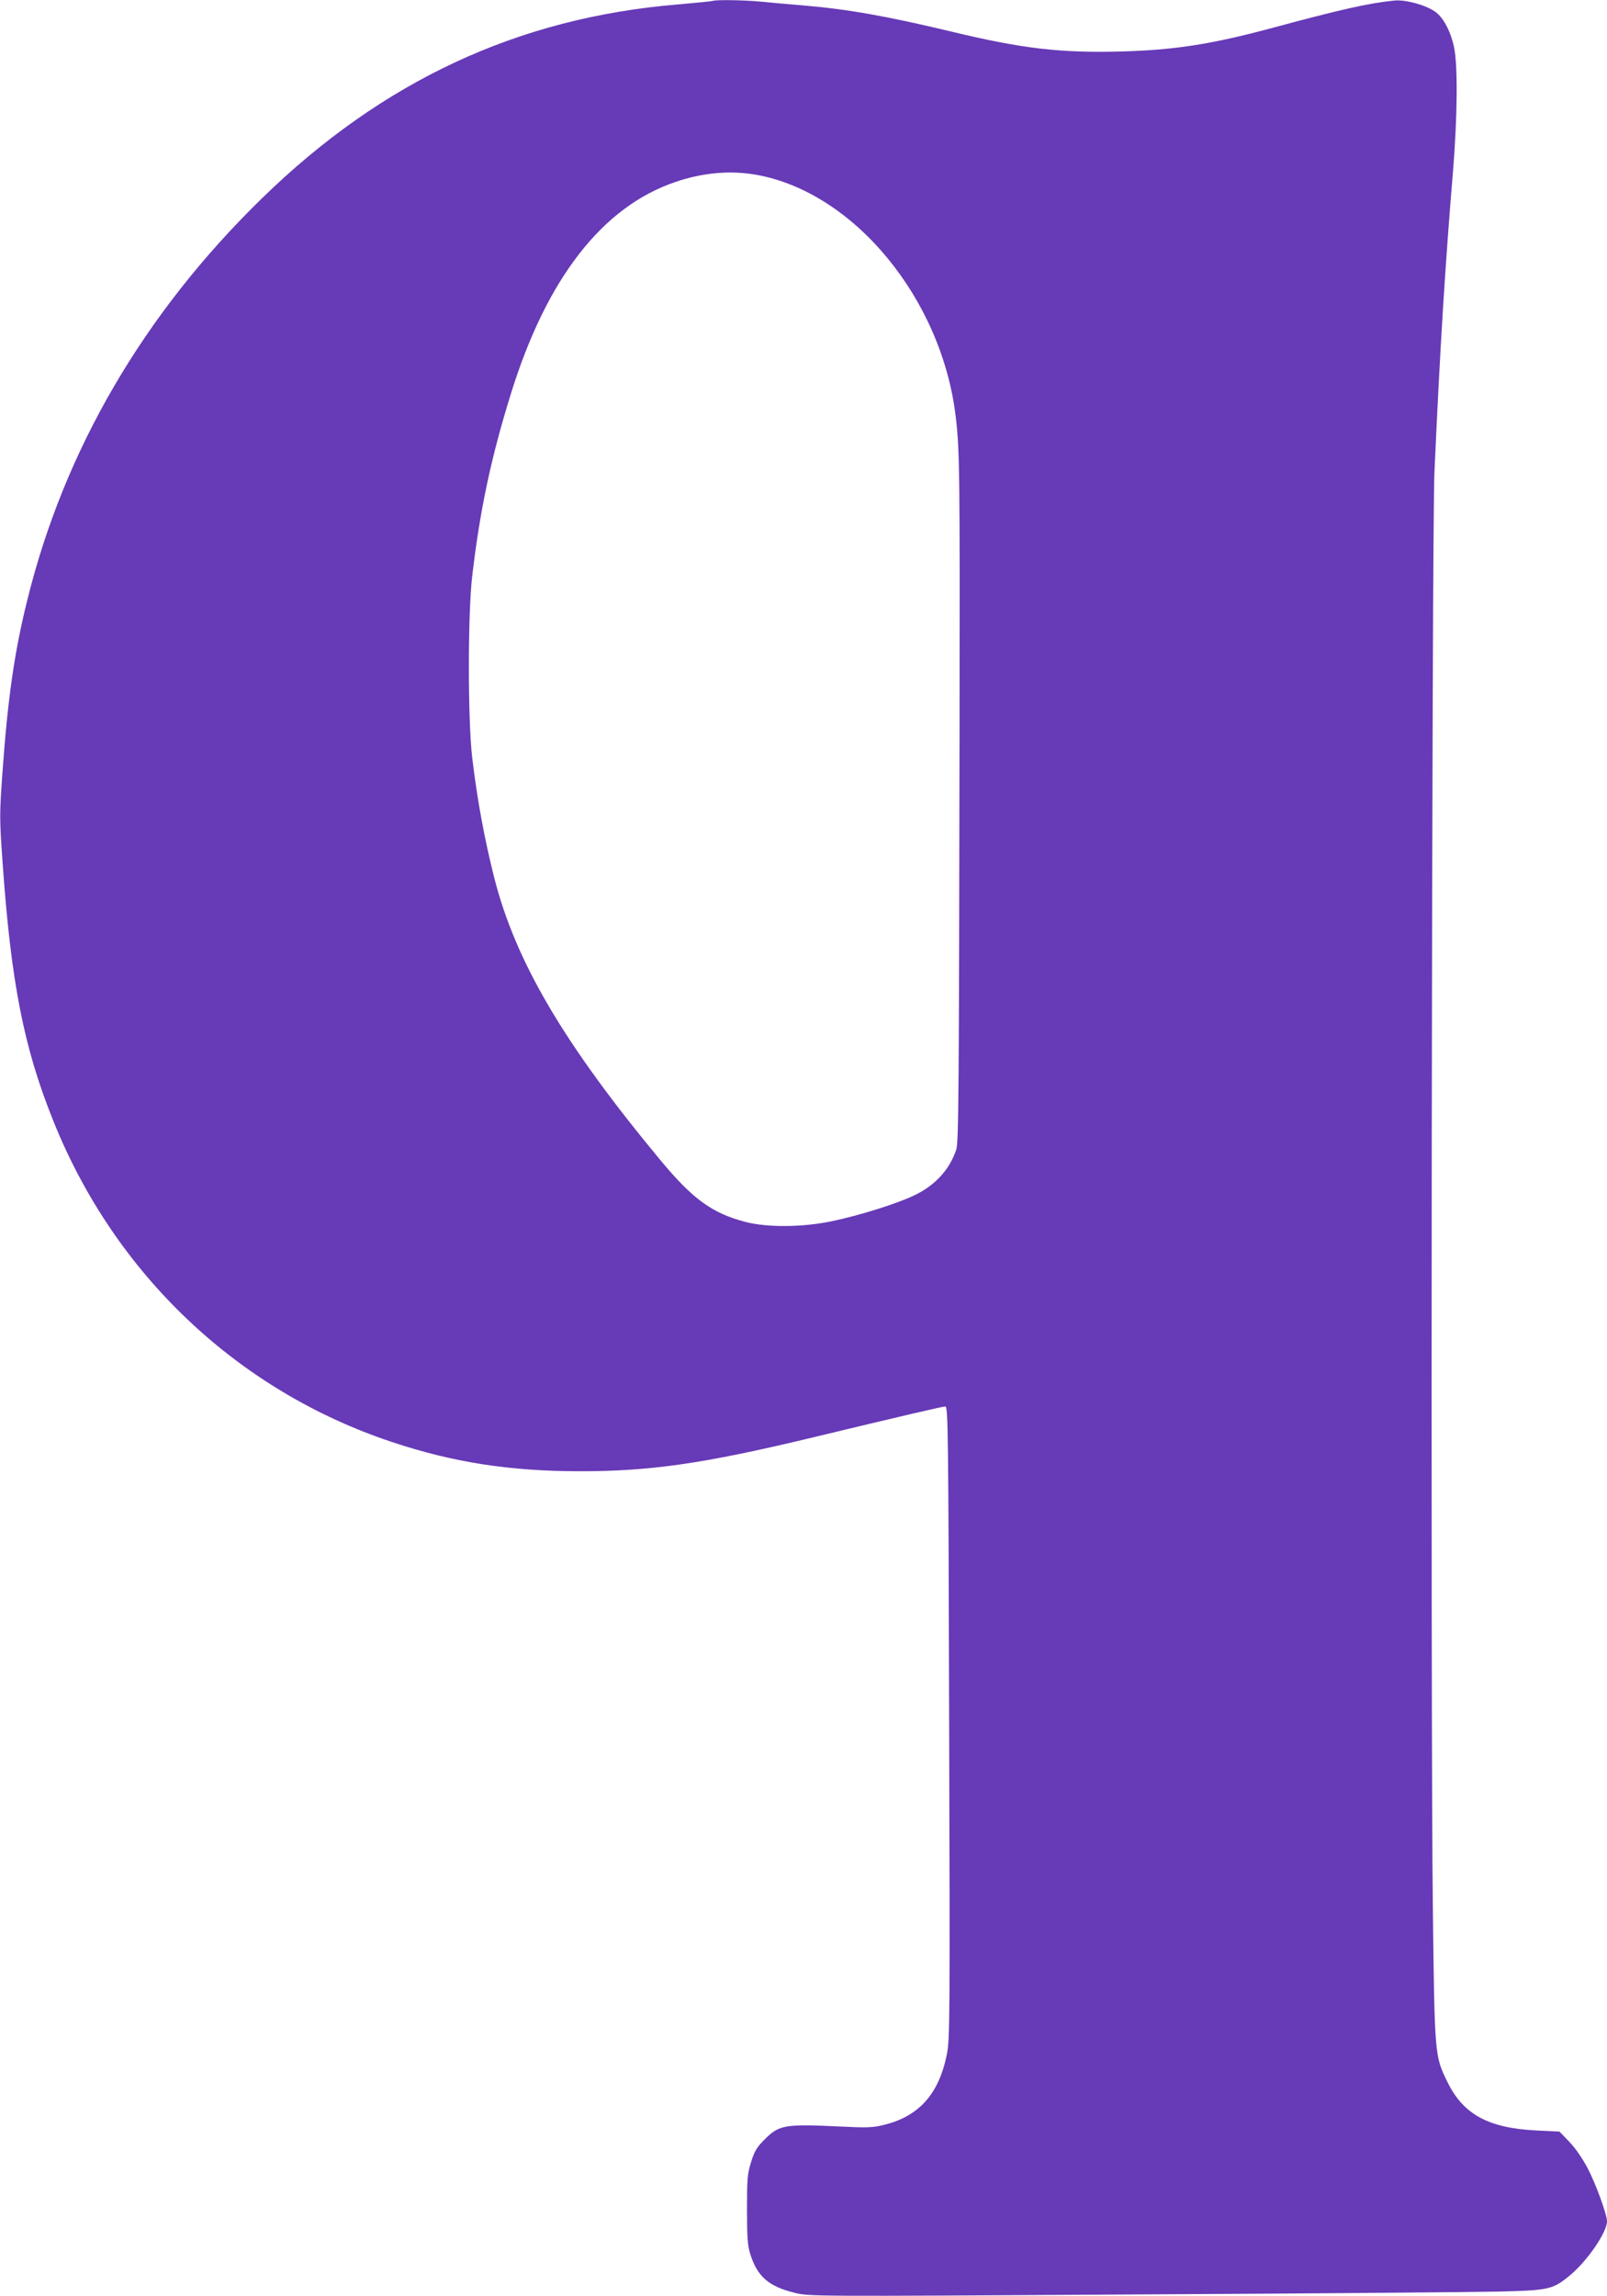 <?xml version="1.0" standalone="no"?>
<!DOCTYPE svg PUBLIC "-//W3C//DTD SVG 20010904//EN"
 "http://www.w3.org/TR/2001/REC-SVG-20010904/DTD/svg10.dtd">
<svg version="1.0" xmlns="http://www.w3.org/2000/svg"
 width="896pt" height="1280pt" viewBox="0 0 896 1280"
 preserveAspectRatio="xMidYMid meet">
<g transform="translate(0,1280) scale(0.1,-0.1)"
fill="#673ab7" stroke="none">
<path d="M3975 12795 c-5 -2 -95 -11 -198 -20 -890 -74 -1646 -427 -2316
-1080 -659 -642 -1104 -1404 -1310 -2245 -71 -285 -108 -547 -137 -952 -17
-236 -17 -259 0 -500 47 -672 118 -1037 284 -1448 343 -854 1027 -1502 1887
-1788 338 -113 657 -163 1045 -163 390 -1 690 42 1275 182 536 129 751 179
766 179 15 0 17 -148 21 -1762 5 -1662 4 -1768 -13 -1851 -45 -222 -157 -346
-356 -393 -56 -14 -96 -15 -233 -8 -316 15 -345 10 -427 -72 -42 -42 -56 -64
-75 -125 -21 -67 -23 -93 -23 -264 0 -156 3 -201 18 -249 39 -125 101 -180
245 -216 82 -21 86 -21 1875 -10 985 5 1907 13 2047 16 288 7 307 11 405 92
96 80 205 239 205 300 0 37 -63 211 -108 296 -28 53 -69 113 -102 147 l-55 57
-125 6 c-271 13 -411 89 -500 271 -71 145 -71 144 -81 970 -13 1053 -6 7677 9
8005 31 690 60 1155 103 1670 25 306 28 596 6 698 -20 91 -61 167 -107 198
-53 37 -165 67 -225 61 -141 -14 -294 -48 -690 -155 -332 -89 -538 -121 -835
-129 -339 -9 -553 16 -950 112 -356 85 -573 124 -825 145 -71 6 -177 15 -234
21 -102 9 -246 11 -266 4z m240 -969 c546 -96 1037 -692 1114 -1351 22 -189
23 -300 21 -1730 -3 -2020 -5 -2314 -18 -2352 -37 -113 -119 -202 -236 -257
-96 -46 -304 -111 -456 -143 -166 -35 -364 -36 -485 -4 -183 48 -291 126 -467
337 -542 652 -814 1113 -933 1584 -54 215 -94 430 -122 665 -25 211 -25 806 0
1015 43 367 105 659 214 1010 199 646 511 1048 920 1186 153 52 305 65 448 40z"/>
</g>
</svg>
